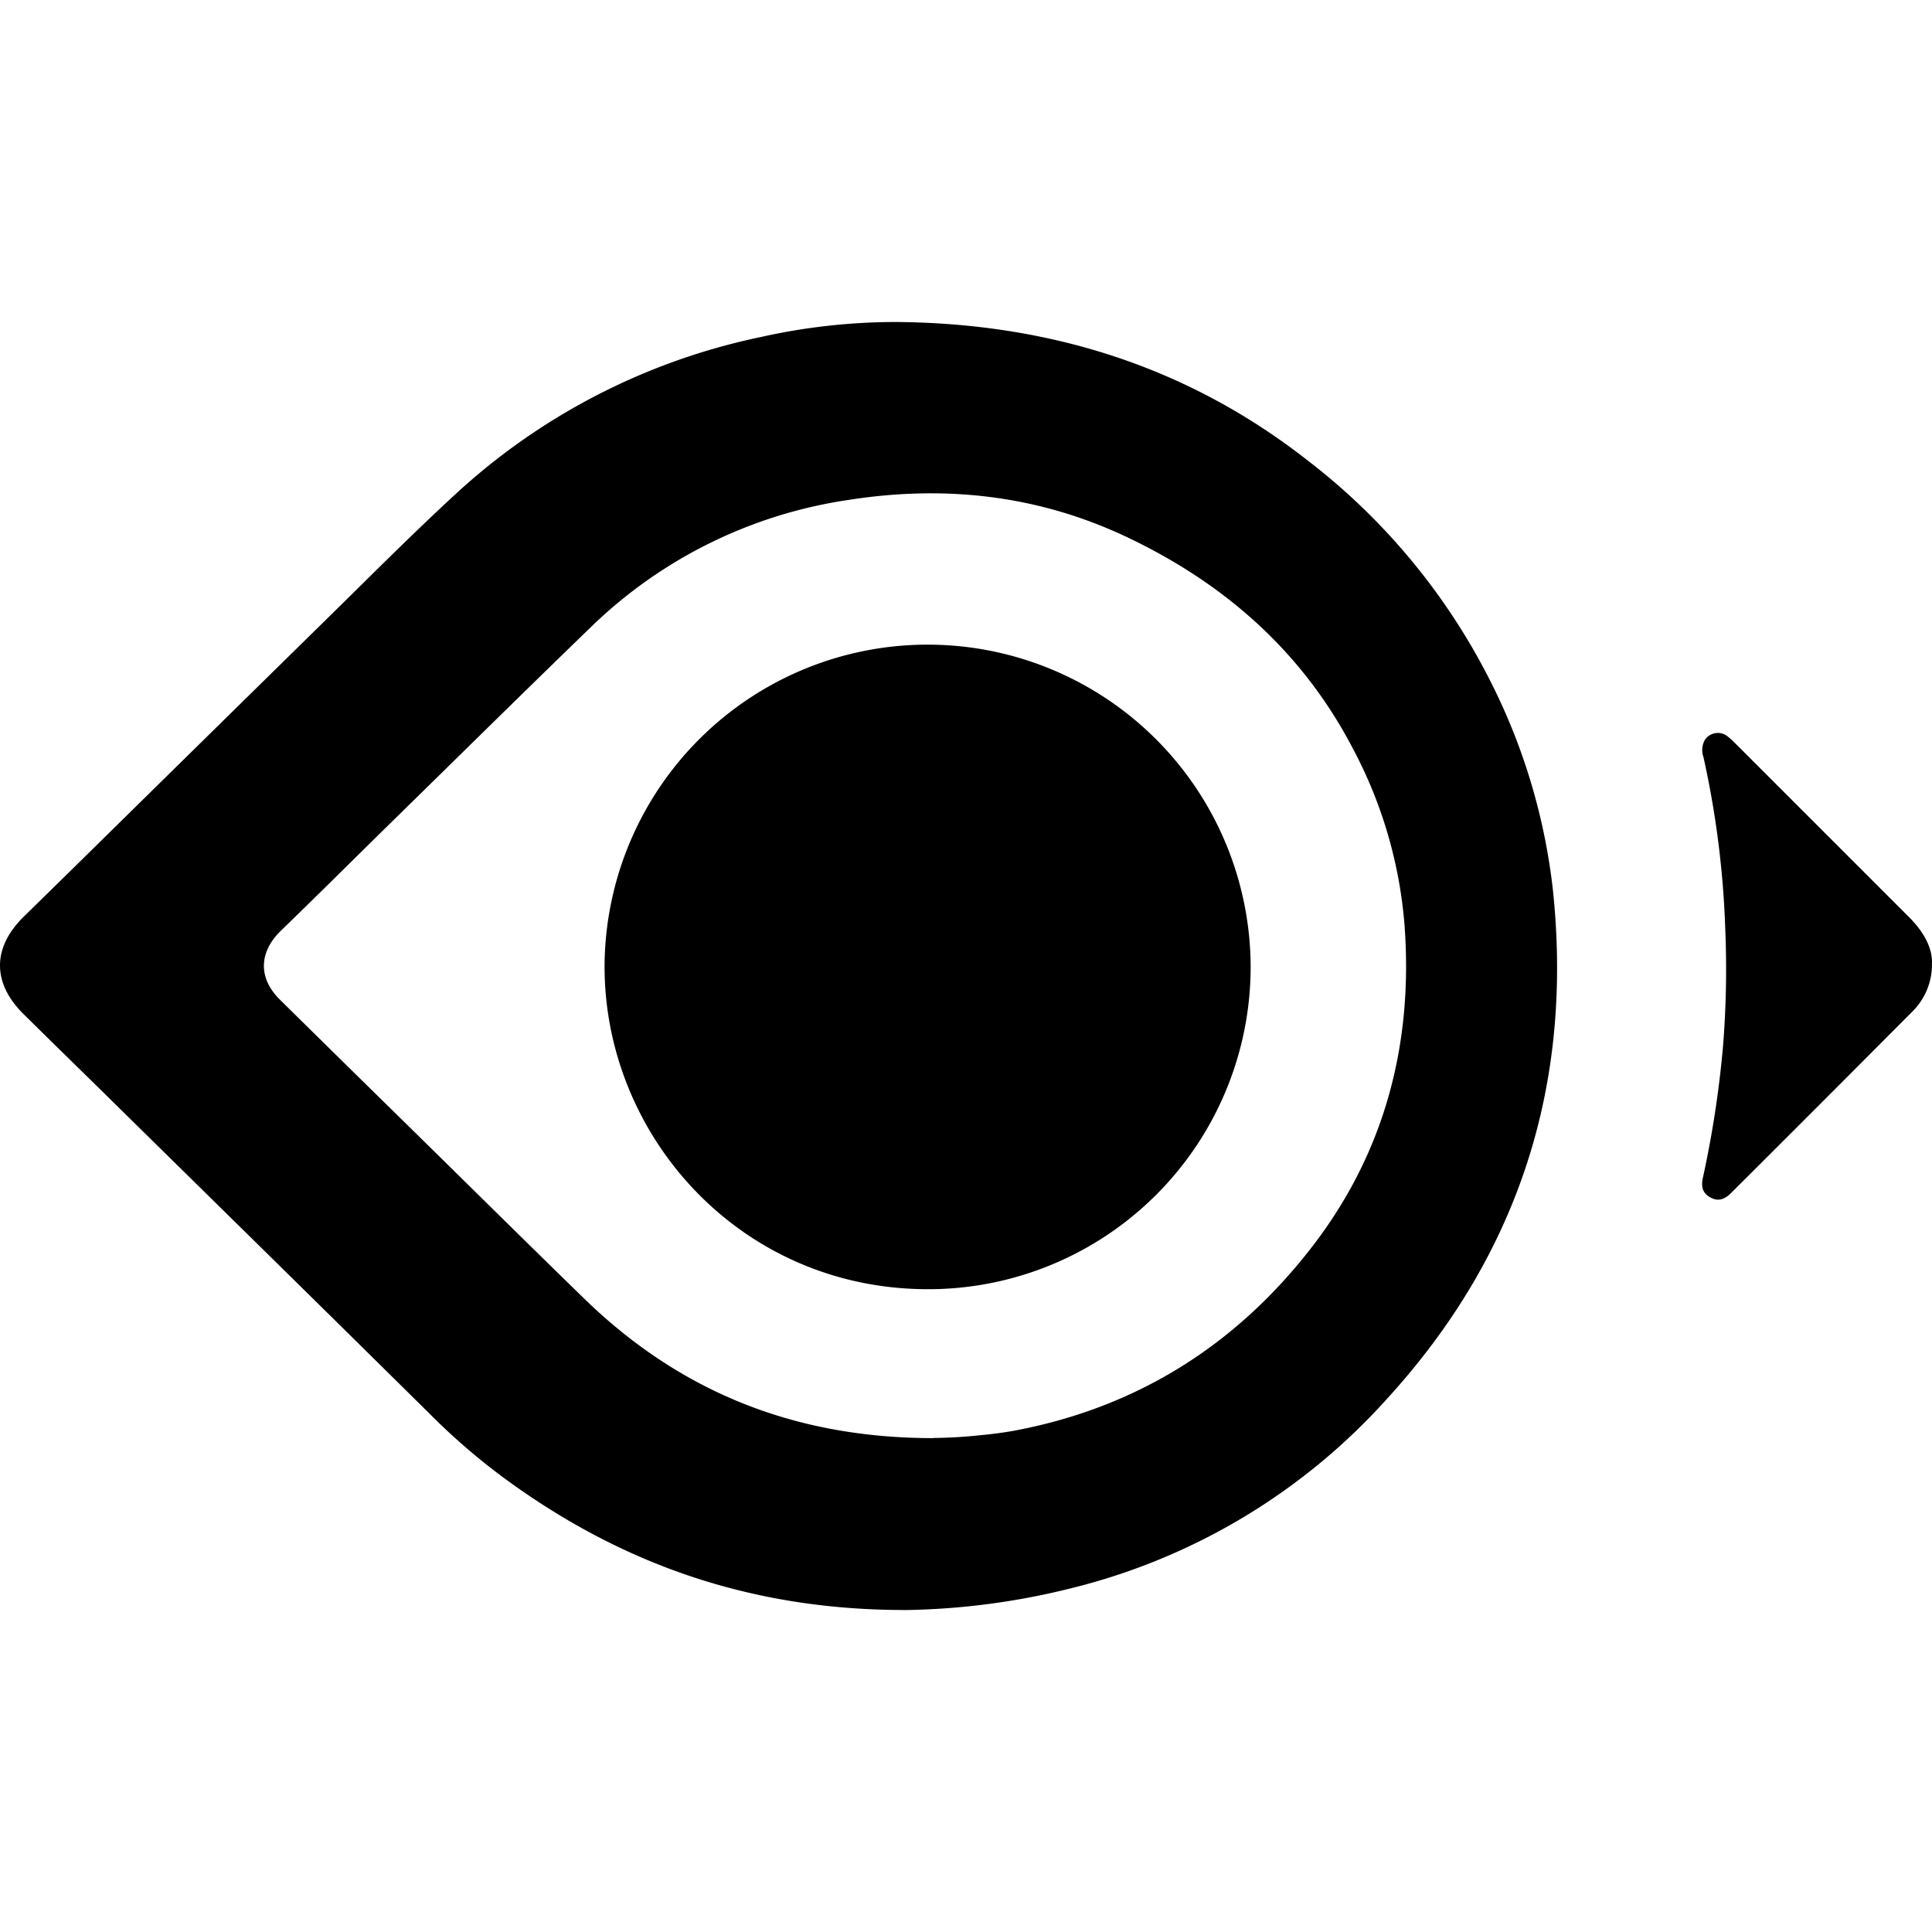 <svg xmlns="http://www.w3.org/2000/svg" viewBox="0 0 24 24"><path d="M15.536 11.997a4.005 4.005 0 0 1-4.015 4.018c-2.36-.005-4.05-1.954-4.01-4.08a4.013 4.013 0 0 1 8.025.061zm8.463-.04a.82.82 0 0 1-.25.616q-1.122 1.128-2.248 2.25-.123.124-.25.054c-.091-.048-.124-.121-.098-.242a13 13 0 0 0 .25-1.626 12 12 0 0 0 .028-1.49 11.6 11.6 0 0 0-.27-2.114.26.26 0 0 1 .017-.213.194.194 0 0 1 .273-.052 1 1 0 0 1 .086.075l2.174 2.174c.171.17.29.366.289.567zM11.226 20c-1.89-.002-3.488-.565-4.926-1.611a8 8 0 0 1-.952-.816q-1.125-1.112-2.253-2.221l-1.931-1.899q-.437-.427-.873-.857c-.393-.39-.387-.83.012-1.217q.443-.433.885-.868 1.433-1.41 2.867-2.818c.532-.522 1.057-1.051 1.604-1.555a8 8 0 0 1 3.786-1.95A7.7 7.7 0 0 1 11.135 4c1.89.015 3.612.546 5.113 1.723a8 8 0 0 1 2.282 2.77 7.6 7.6 0 0 1 .76 2.556c.255 2.404-.414 4.518-2.046 6.312a7.77 7.77 0 0 1-3.927 2.366 9 9 0 0 1-2.091.274zm.364-2.137a6 6 0 0 0 .605-.036 5 5 0 0 0 .38-.05c1.525-.28 2.76-1.051 3.704-2.263.92-1.178 1.28-2.542 1.168-4.028a5.6 5.6 0 0 0-.631-2.168c-.627-1.213-1.596-2.067-2.817-2.646-1.096-.519-2.248-.649-3.443-.464A5.8 5.8 0 0 0 7.33 7.8c-.858.83-1.707 1.669-2.56 2.504-.426.419-.85.841-1.28 1.257-.274.266-.286.588-.013.857q.804.793 1.61 1.583c.722.709 1.44 1.42 2.165 2.126 1.184 1.153 2.604 1.737 4.339 1.738z"/></svg>